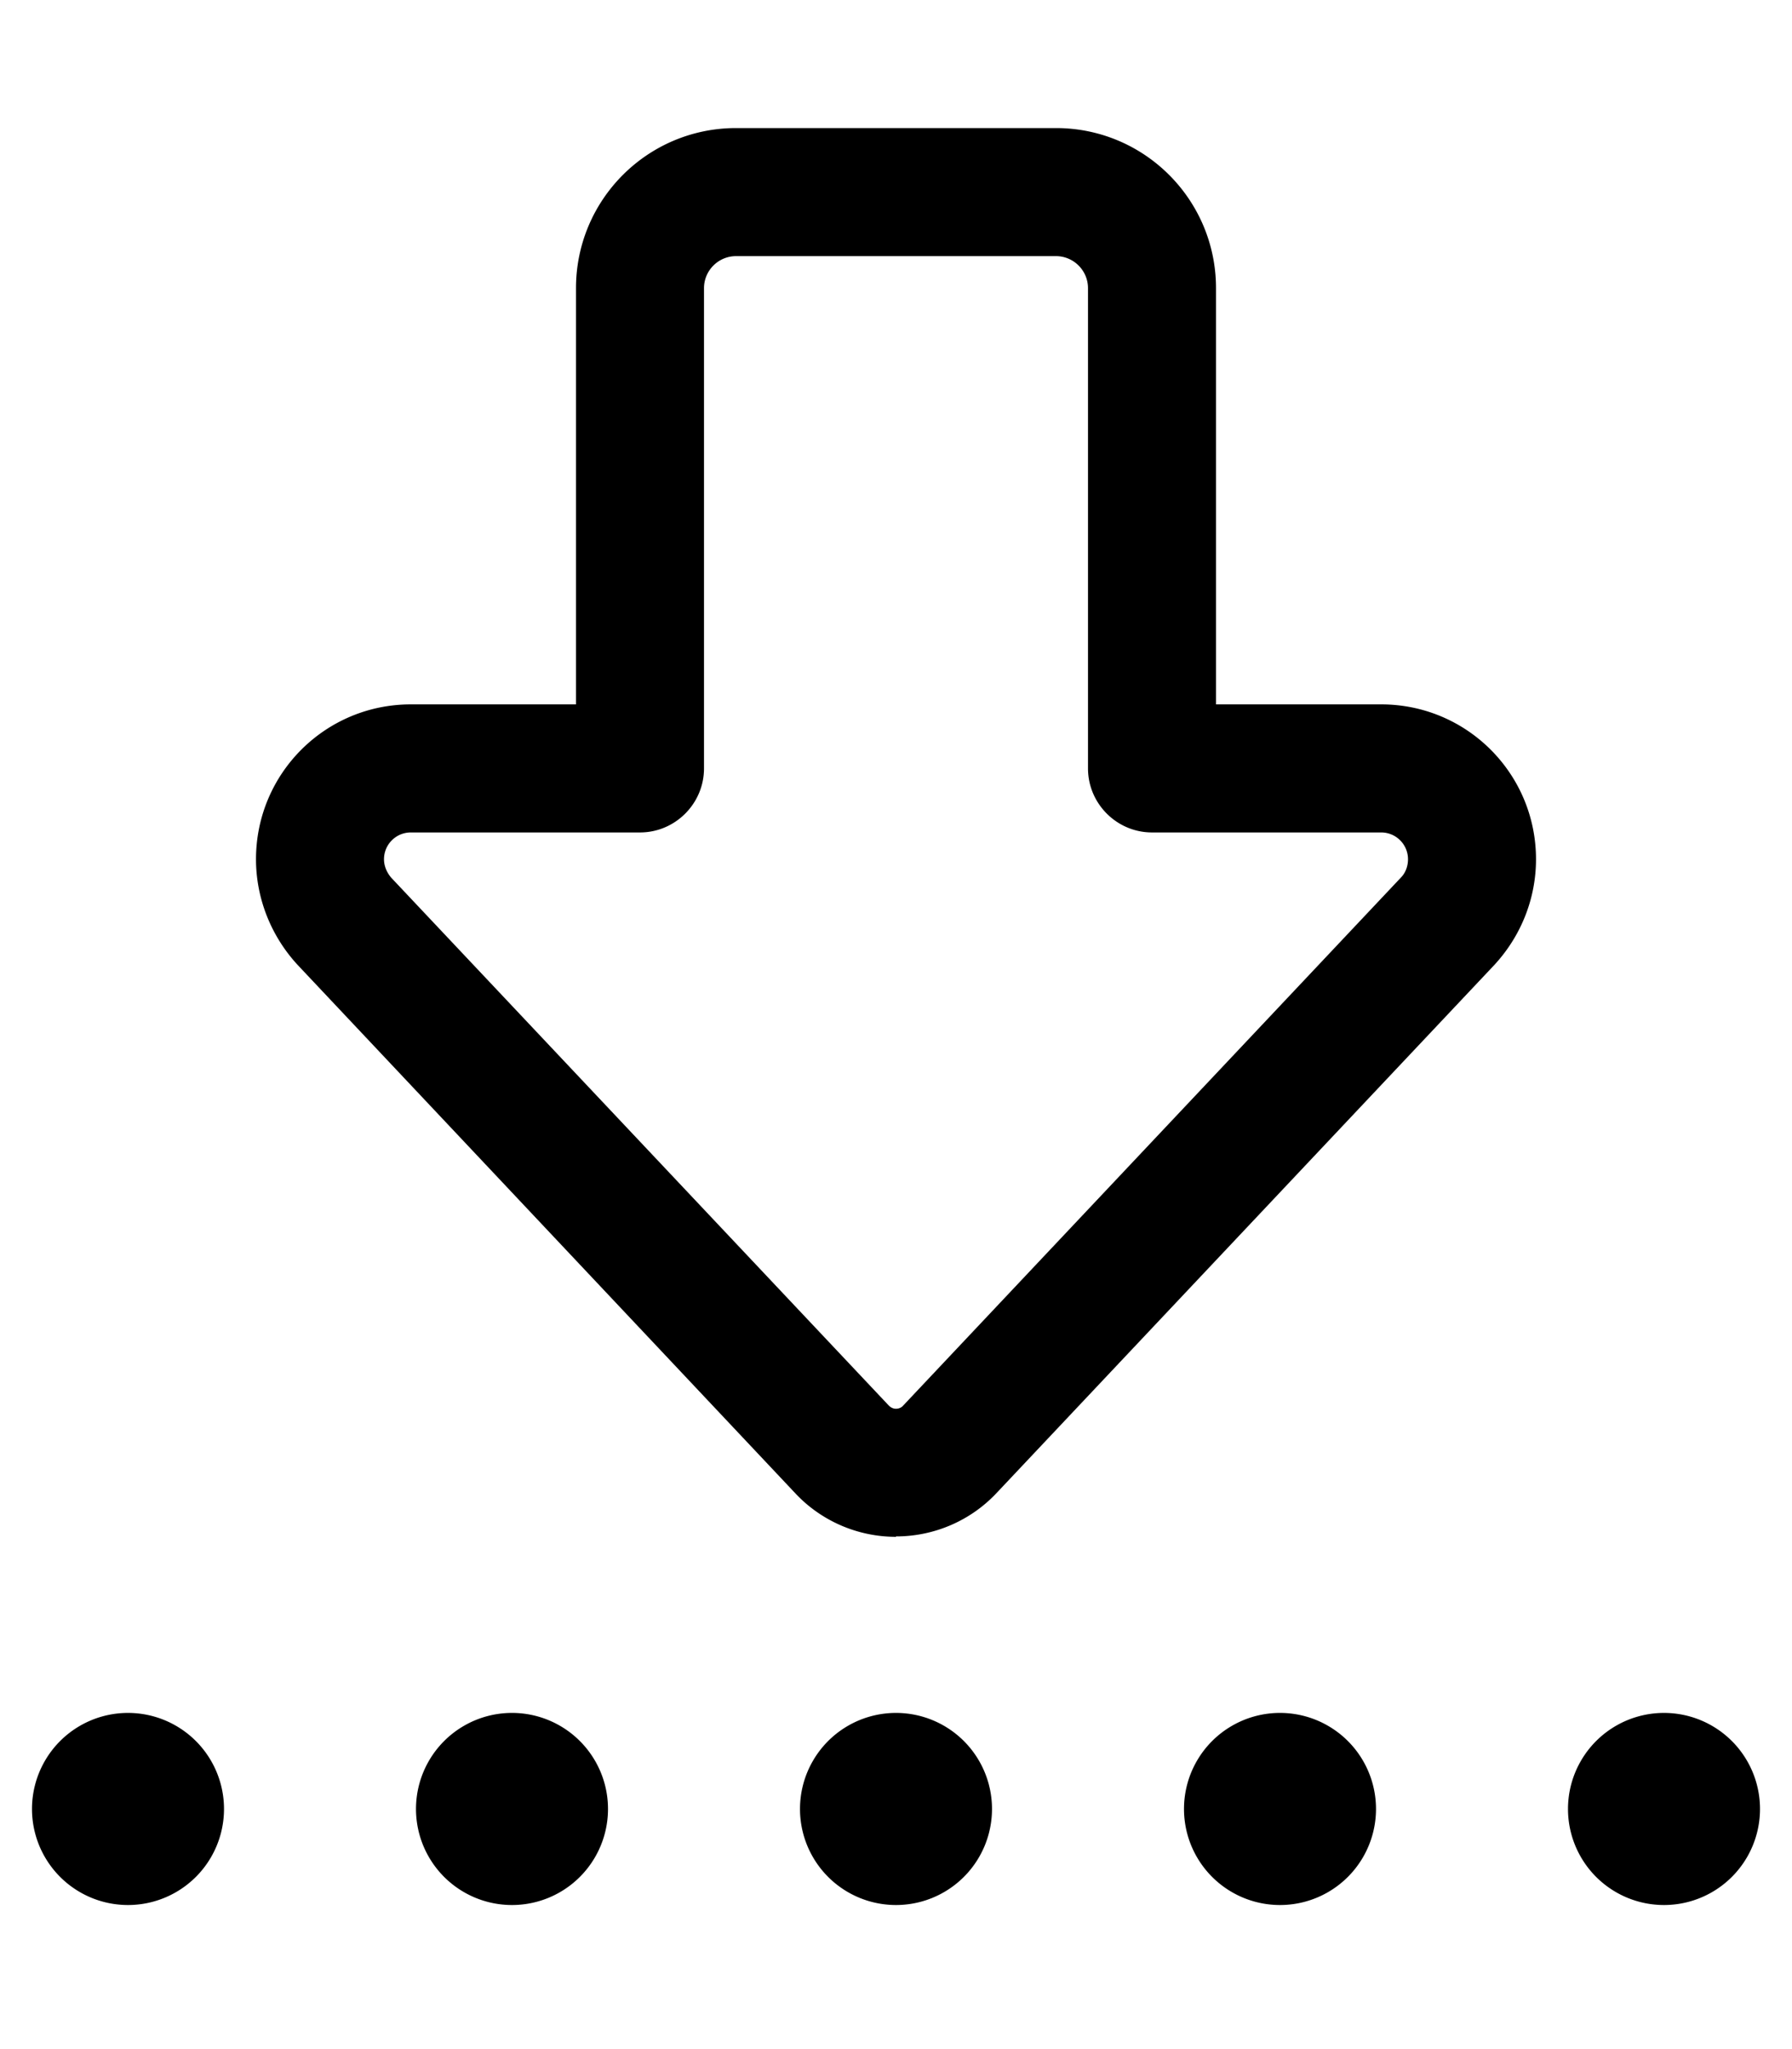 <svg xmlns="http://www.w3.org/2000/svg" viewBox="0 0 448 512"><!--! Font Awesome Pro 6.6.0 by @fontawesome - https://fontawesome.com License - https://fontawesome.com/license (Commercial License) Copyright 2024 Fonticons, Inc. --><path d="M222.2 351.2c.5 .5 1.1 .8 1.8 .8s1.4-.3 1.8-.8L350.2 219.3c1.2-1.2 1.8-2.9 1.8-4.6c0-3.7-3-6.7-6.7-6.7L288 208c-8.8 0-16-7.2-16-16l0-120c0-4.4-3.6-8-8-8l-80 0c-4.4 0-8 3.6-8 8l0 120c0 8.8-7.2 16-16 16l-57.3 0c-3.7 0-6.7 3-6.7 6.7c0 1.7 .7 3.3 1.8 4.6L222.2 351.2zM224 384c-9.5 0-18.6-3.9-25.1-10.8L74.5 241.2C67.8 234 64 224.5 64 214.7c0-21.4 17.3-38.7 38.7-38.7l41.3 0 0-104c0-22.1 17.9-40 40-40l80 0c22.1 0 40 17.9 40 40l0 104 41.3 0c21.4 0 38.7 17.3 38.7 38.7c0 9.9-3.8 19.3-10.5 26.5L249.1 373.1c-6.5 6.9-15.6 10.8-25.1 10.8zm192 44a24 24 0 1 1 0 48 24 24 0 1 1 0-48zM32 428a24 24 0 1 1 0 48 24 24 0 1 1 0-48zm312 24a24 24 0 1 1 -48 0 24 24 0 1 1 48 0zM224 428a24 24 0 1 1 0 48 24 24 0 1 1 0-48zm-72 24a24 24 0 1 1 -48 0 24 24 0 1 1 48 0z"/></svg>